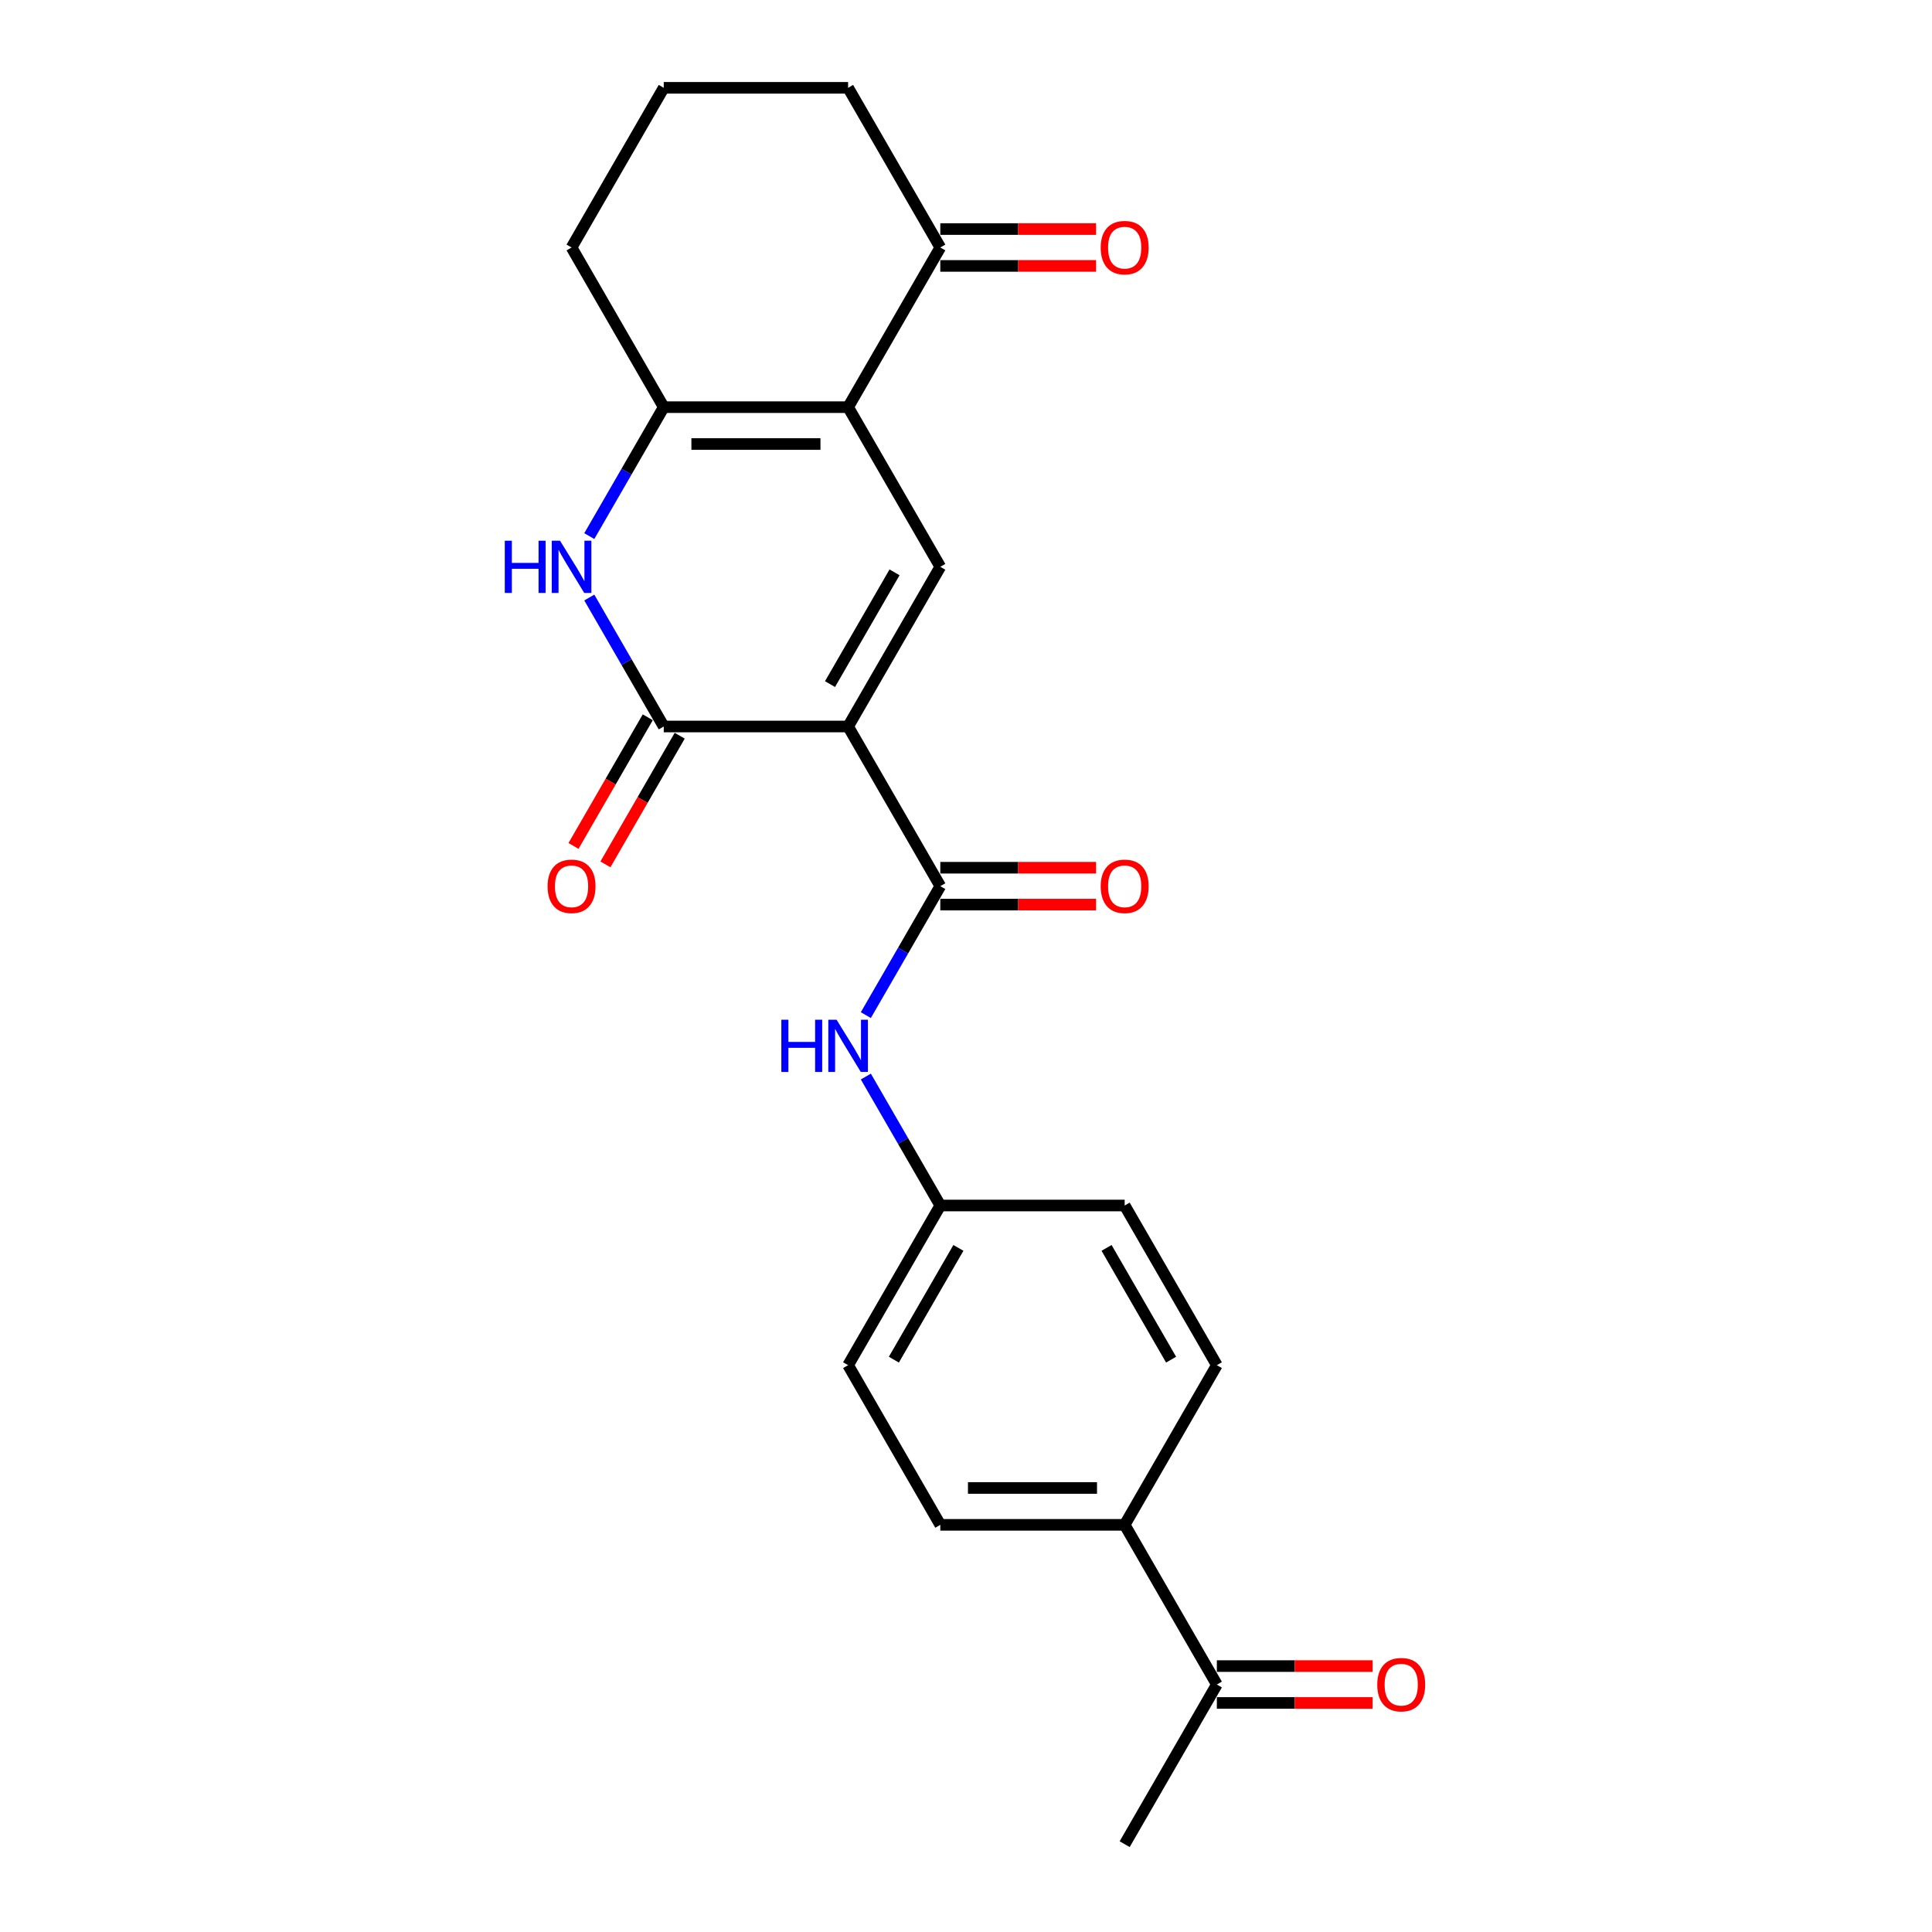 <?xml version='1.0' encoding='iso-8859-1'?>
<svg version='1.1' baseProfile='full'
              xmlns='http://www.w3.org/2000/svg'
                      xmlns:rdkit='http://www.rdkit.org/xml'
                      xmlns:xlink='http://www.w3.org/1999/xlink'
                  xml:space='preserve'
width='1000px' height='1000px' viewBox='0 0 1000 1000'>
<!-- END OF HEADER -->
<rect style='opacity:1.0;fill:#FFFFFF;stroke:none' width='1000' height='1000' x='0' y='0'> </rect>
<path class='bond-1' d='M 438.982,376.033 L 343.552,376.033' style='fill:none;fill-rule:evenodd;stroke:#000000;stroke-width:6px;stroke-linecap:butt;stroke-linejoin:miter;stroke-opacity:1' />
<path class='bond-2' d='M 438.982,376.033 L 486.697,293.388' style='fill:none;fill-rule:evenodd;stroke:#000000;stroke-width:6px;stroke-linecap:butt;stroke-linejoin:miter;stroke-opacity:1' />
<path class='bond-2' d='M 429.611,354.093 L 463.011,296.242' style='fill:none;fill-rule:evenodd;stroke:#000000;stroke-width:6px;stroke-linecap:butt;stroke-linejoin:miter;stroke-opacity:1' />
<path class='bond-4' d='M 438.982,376.033 L 486.697,458.678' style='fill:none;fill-rule:evenodd;stroke:#000000;stroke-width:6px;stroke-linecap:butt;stroke-linejoin:miter;stroke-opacity:1' />
<path class='bond-0' d='M 438.982,210.744 L 486.697,293.388' style='fill:none;fill-rule:evenodd;stroke:#000000;stroke-width:6px;stroke-linecap:butt;stroke-linejoin:miter;stroke-opacity:1' />
<path class='bond-5' d='M 438.982,210.744 L 343.552,210.744' style='fill:none;fill-rule:evenodd;stroke:#000000;stroke-width:6px;stroke-linecap:butt;stroke-linejoin:miter;stroke-opacity:1' />
<path class='bond-5' d='M 424.668,229.83 L 357.867,229.83' style='fill:none;fill-rule:evenodd;stroke:#000000;stroke-width:6px;stroke-linecap:butt;stroke-linejoin:miter;stroke-opacity:1' />
<path class='bond-7' d='M 438.982,210.744 L 486.697,128.099' style='fill:none;fill-rule:evenodd;stroke:#000000;stroke-width:6px;stroke-linecap:butt;stroke-linejoin:miter;stroke-opacity:1' />
<path class='bond-3' d='M 343.552,376.033 L 324.284,342.66' style='fill:none;fill-rule:evenodd;stroke:#000000;stroke-width:6px;stroke-linecap:butt;stroke-linejoin:miter;stroke-opacity:1' />
<path class='bond-3' d='M 324.284,342.66 L 305.017,309.287' style='fill:none;fill-rule:evenodd;stroke:#0000FF;stroke-width:6px;stroke-linecap:butt;stroke-linejoin:miter;stroke-opacity:1' />
<path class='bond-8' d='M 335.288,371.262 L 316.064,404.558' style='fill:none;fill-rule:evenodd;stroke:#000000;stroke-width:6px;stroke-linecap:butt;stroke-linejoin:miter;stroke-opacity:1' />
<path class='bond-8' d='M 316.064,404.558 L 296.84,437.855' style='fill:none;fill-rule:evenodd;stroke:#FF0000;stroke-width:6px;stroke-linecap:butt;stroke-linejoin:miter;stroke-opacity:1' />
<path class='bond-8' d='M 351.817,380.805 L 332.593,414.101' style='fill:none;fill-rule:evenodd;stroke:#000000;stroke-width:6px;stroke-linecap:butt;stroke-linejoin:miter;stroke-opacity:1' />
<path class='bond-8' d='M 332.593,414.101 L 313.369,447.398' style='fill:none;fill-rule:evenodd;stroke:#FF0000;stroke-width:6px;stroke-linecap:butt;stroke-linejoin:miter;stroke-opacity:1' />
<path class='bond-23' d='M 305.017,277.49 L 324.284,244.117' style='fill:none;fill-rule:evenodd;stroke:#0000FF;stroke-width:6px;stroke-linecap:butt;stroke-linejoin:miter;stroke-opacity:1' />
<path class='bond-23' d='M 324.284,244.117 L 343.552,210.744' style='fill:none;fill-rule:evenodd;stroke:#000000;stroke-width:6px;stroke-linecap:butt;stroke-linejoin:miter;stroke-opacity:1' />
<path class='bond-6' d='M 486.697,458.678 L 467.429,492.051' style='fill:none;fill-rule:evenodd;stroke:#000000;stroke-width:6px;stroke-linecap:butt;stroke-linejoin:miter;stroke-opacity:1' />
<path class='bond-6' d='M 467.429,492.051 L 448.161,525.424' style='fill:none;fill-rule:evenodd;stroke:#0000FF;stroke-width:6px;stroke-linecap:butt;stroke-linejoin:miter;stroke-opacity:1' />
<path class='bond-9' d='M 486.697,468.221 L 527.016,468.221' style='fill:none;fill-rule:evenodd;stroke:#000000;stroke-width:6px;stroke-linecap:butt;stroke-linejoin:miter;stroke-opacity:1' />
<path class='bond-9' d='M 527.016,468.221 L 567.335,468.221' style='fill:none;fill-rule:evenodd;stroke:#FF0000;stroke-width:6px;stroke-linecap:butt;stroke-linejoin:miter;stroke-opacity:1' />
<path class='bond-9' d='M 486.697,449.135 L 527.016,449.135' style='fill:none;fill-rule:evenodd;stroke:#000000;stroke-width:6px;stroke-linecap:butt;stroke-linejoin:miter;stroke-opacity:1' />
<path class='bond-9' d='M 527.016,449.135 L 567.335,449.135' style='fill:none;fill-rule:evenodd;stroke:#FF0000;stroke-width:6px;stroke-linecap:butt;stroke-linejoin:miter;stroke-opacity:1' />
<path class='bond-17' d='M 343.552,210.744 L 295.838,128.099' style='fill:none;fill-rule:evenodd;stroke:#000000;stroke-width:6px;stroke-linecap:butt;stroke-linejoin:miter;stroke-opacity:1' />
<path class='bond-14' d='M 448.161,557.221 L 467.429,590.594' style='fill:none;fill-rule:evenodd;stroke:#0000FF;stroke-width:6px;stroke-linecap:butt;stroke-linejoin:miter;stroke-opacity:1' />
<path class='bond-14' d='M 467.429,590.594 L 486.697,623.967' style='fill:none;fill-rule:evenodd;stroke:#000000;stroke-width:6px;stroke-linecap:butt;stroke-linejoin:miter;stroke-opacity:1' />
<path class='bond-12' d='M 486.697,137.642 L 527.016,137.642' style='fill:none;fill-rule:evenodd;stroke:#000000;stroke-width:6px;stroke-linecap:butt;stroke-linejoin:miter;stroke-opacity:1' />
<path class='bond-12' d='M 527.016,137.642 L 567.335,137.642' style='fill:none;fill-rule:evenodd;stroke:#FF0000;stroke-width:6px;stroke-linecap:butt;stroke-linejoin:miter;stroke-opacity:1' />
<path class='bond-12' d='M 486.697,118.556 L 527.016,118.556' style='fill:none;fill-rule:evenodd;stroke:#000000;stroke-width:6px;stroke-linecap:butt;stroke-linejoin:miter;stroke-opacity:1' />
<path class='bond-12' d='M 527.016,118.556 L 567.335,118.556' style='fill:none;fill-rule:evenodd;stroke:#FF0000;stroke-width:6px;stroke-linecap:butt;stroke-linejoin:miter;stroke-opacity:1' />
<path class='bond-20' d='M 486.697,128.099 L 438.982,45.455' style='fill:none;fill-rule:evenodd;stroke:#000000;stroke-width:6px;stroke-linecap:butt;stroke-linejoin:miter;stroke-opacity:1' />
<path class='bond-10' d='M 629.842,871.901 L 582.127,789.256' style='fill:none;fill-rule:evenodd;stroke:#000000;stroke-width:6px;stroke-linecap:butt;stroke-linejoin:miter;stroke-opacity:1' />
<path class='bond-13' d='M 629.842,881.444 L 670.161,881.444' style='fill:none;fill-rule:evenodd;stroke:#000000;stroke-width:6px;stroke-linecap:butt;stroke-linejoin:miter;stroke-opacity:1' />
<path class='bond-13' d='M 670.161,881.444 L 710.48,881.444' style='fill:none;fill-rule:evenodd;stroke:#FF0000;stroke-width:6px;stroke-linecap:butt;stroke-linejoin:miter;stroke-opacity:1' />
<path class='bond-13' d='M 629.842,862.358 L 670.161,862.358' style='fill:none;fill-rule:evenodd;stroke:#000000;stroke-width:6px;stroke-linecap:butt;stroke-linejoin:miter;stroke-opacity:1' />
<path class='bond-13' d='M 670.161,862.358 L 710.48,862.358' style='fill:none;fill-rule:evenodd;stroke:#FF0000;stroke-width:6px;stroke-linecap:butt;stroke-linejoin:miter;stroke-opacity:1' />
<path class='bond-22' d='M 629.842,871.901 L 582.127,954.545' style='fill:none;fill-rule:evenodd;stroke:#000000;stroke-width:6px;stroke-linecap:butt;stroke-linejoin:miter;stroke-opacity:1' />
<path class='bond-11' d='M 582.127,789.256 L 486.697,789.256' style='fill:none;fill-rule:evenodd;stroke:#000000;stroke-width:6px;stroke-linecap:butt;stroke-linejoin:miter;stroke-opacity:1' />
<path class='bond-11' d='M 567.812,770.17 L 501.012,770.17' style='fill:none;fill-rule:evenodd;stroke:#000000;stroke-width:6px;stroke-linecap:butt;stroke-linejoin:miter;stroke-opacity:1' />
<path class='bond-24' d='M 582.127,789.256 L 629.842,706.612' style='fill:none;fill-rule:evenodd;stroke:#000000;stroke-width:6px;stroke-linecap:butt;stroke-linejoin:miter;stroke-opacity:1' />
<path class='bond-18' d='M 486.697,623.967 L 582.127,623.967' style='fill:none;fill-rule:evenodd;stroke:#000000;stroke-width:6px;stroke-linecap:butt;stroke-linejoin:miter;stroke-opacity:1' />
<path class='bond-19' d='M 486.697,623.967 L 438.982,706.612' style='fill:none;fill-rule:evenodd;stroke:#000000;stroke-width:6px;stroke-linecap:butt;stroke-linejoin:miter;stroke-opacity:1' />
<path class='bond-19' d='M 496.069,645.907 L 462.668,703.758' style='fill:none;fill-rule:evenodd;stroke:#000000;stroke-width:6px;stroke-linecap:butt;stroke-linejoin:miter;stroke-opacity:1' />
<path class='bond-15' d='M 629.842,706.612 L 582.127,623.967' style='fill:none;fill-rule:evenodd;stroke:#000000;stroke-width:6px;stroke-linecap:butt;stroke-linejoin:miter;stroke-opacity:1' />
<path class='bond-15' d='M 606.156,703.758 L 572.755,645.907' style='fill:none;fill-rule:evenodd;stroke:#000000;stroke-width:6px;stroke-linecap:butt;stroke-linejoin:miter;stroke-opacity:1' />
<path class='bond-16' d='M 486.697,789.256 L 438.982,706.612' style='fill:none;fill-rule:evenodd;stroke:#000000;stroke-width:6px;stroke-linecap:butt;stroke-linejoin:miter;stroke-opacity:1' />
<path class='bond-25' d='M 295.838,128.099 L 343.552,45.455' style='fill:none;fill-rule:evenodd;stroke:#000000;stroke-width:6px;stroke-linecap:butt;stroke-linejoin:miter;stroke-opacity:1' />
<path class='bond-21' d='M 438.982,45.455 L 343.552,45.455' style='fill:none;fill-rule:evenodd;stroke:#000000;stroke-width:6px;stroke-linecap:butt;stroke-linejoin:miter;stroke-opacity:1' />
<path  class='atom-4' d='M 261.273 279.876
L 264.937 279.876
L 264.937 291.365
L 278.756 291.365
L 278.756 279.876
L 282.42 279.876
L 282.42 306.901
L 278.756 306.901
L 278.756 294.419
L 264.937 294.419
L 264.937 306.901
L 261.273 306.901
L 261.273 279.876
' fill='#0000FF'/>
<path  class='atom-4' d='M 289.864 279.876
L 298.719 294.19
Q 299.597 295.602, 301.01 298.16
Q 302.422 300.717, 302.499 300.87
L 302.499 279.876
L 306.087 279.876
L 306.087 306.901
L 302.384 306.901
L 292.879 291.251
Q 291.772 289.419, 290.589 287.319
Q 289.444 285.22, 289.1 284.571
L 289.1 306.901
L 285.588 306.901
L 285.588 279.876
L 289.864 279.876
' fill='#0000FF'/>
<path  class='atom-7' d='M 404.418 527.809
L 408.082 527.809
L 408.082 539.299
L 421.9 539.299
L 421.9 527.809
L 425.565 527.809
L 425.565 554.835
L 421.9 554.835
L 421.9 542.353
L 408.082 542.353
L 408.082 554.835
L 404.418 554.835
L 404.418 527.809
' fill='#0000FF'/>
<path  class='atom-7' d='M 433.008 527.809
L 441.864 542.124
Q 442.742 543.536, 444.154 546.094
Q 445.567 548.651, 445.643 548.804
L 445.643 527.809
L 449.231 527.809
L 449.231 554.835
L 445.529 554.835
L 436.024 539.185
Q 434.917 537.352, 433.734 535.253
Q 432.588 533.154, 432.245 532.505
L 432.245 554.835
L 428.733 554.835
L 428.733 527.809
L 433.008 527.809
' fill='#0000FF'/>
<path  class='atom-9' d='M 283.432 458.754
Q 283.432 452.265, 286.638 448.638
Q 289.845 445.012, 295.838 445.012
Q 301.83 445.012, 305.037 448.638
Q 308.243 452.265, 308.243 458.754
Q 308.243 465.32, 304.999 469.06
Q 301.754 472.763, 295.838 472.763
Q 289.883 472.763, 286.638 469.06
Q 283.432 465.358, 283.432 458.754
M 295.838 469.709
Q 299.96 469.709, 302.174 466.961
Q 304.426 464.174, 304.426 458.754
Q 304.426 453.448, 302.174 450.776
Q 299.96 448.066, 295.838 448.066
Q 291.715 448.066, 289.463 450.738
Q 287.249 453.41, 287.249 458.754
Q 287.249 464.213, 289.463 466.961
Q 291.715 469.709, 295.838 469.709
' fill='#FF0000'/>
<path  class='atom-10' d='M 569.721 458.754
Q 569.721 452.265, 572.927 448.638
Q 576.134 445.012, 582.127 445.012
Q 588.12 445.012, 591.326 448.638
Q 594.533 452.265, 594.533 458.754
Q 594.533 465.32, 591.288 469.06
Q 588.044 472.763, 582.127 472.763
Q 576.172 472.763, 572.927 469.06
Q 569.721 465.358, 569.721 458.754
M 582.127 469.709
Q 586.249 469.709, 588.463 466.961
Q 590.716 464.174, 590.716 458.754
Q 590.716 453.448, 588.463 450.776
Q 586.249 448.066, 582.127 448.066
Q 578.004 448.066, 575.752 450.738
Q 573.538 453.41, 573.538 458.754
Q 573.538 464.213, 575.752 466.961
Q 578.004 469.709, 582.127 469.709
' fill='#FF0000'/>
<path  class='atom-13' d='M 569.721 128.176
Q 569.721 121.686, 572.927 118.06
Q 576.134 114.434, 582.127 114.434
Q 588.12 114.434, 591.326 118.06
Q 594.533 121.686, 594.533 128.176
Q 594.533 134.741, 591.288 138.482
Q 588.044 142.185, 582.127 142.185
Q 576.172 142.185, 572.927 138.482
Q 569.721 134.779, 569.721 128.176
M 582.127 139.131
Q 586.249 139.131, 588.463 136.382
Q 590.716 133.596, 590.716 128.176
Q 590.716 122.87, 588.463 120.198
Q 586.249 117.487, 582.127 117.487
Q 578.004 117.487, 575.752 120.159
Q 573.538 122.831, 573.538 128.176
Q 573.538 133.634, 575.752 136.382
Q 578.004 139.131, 582.127 139.131
' fill='#FF0000'/>
<path  class='atom-14' d='M 712.866 871.977
Q 712.866 865.488, 716.072 861.862
Q 719.279 858.235, 725.272 858.235
Q 731.265 858.235, 734.471 861.862
Q 737.677 865.488, 737.677 871.977
Q 737.677 878.543, 734.433 882.284
Q 731.188 885.986, 725.272 885.986
Q 719.317 885.986, 716.072 882.284
Q 712.866 878.581, 712.866 871.977
M 725.272 882.933
Q 729.394 882.933, 731.608 880.184
Q 733.86 877.398, 733.86 871.977
Q 733.86 866.671, 731.608 863.999
Q 729.394 861.289, 725.272 861.289
Q 721.149 861.289, 718.897 863.961
Q 716.683 866.633, 716.683 871.977
Q 716.683 877.436, 718.897 880.184
Q 721.149 882.933, 725.272 882.933
' fill='#FF0000'/>
</svg>

